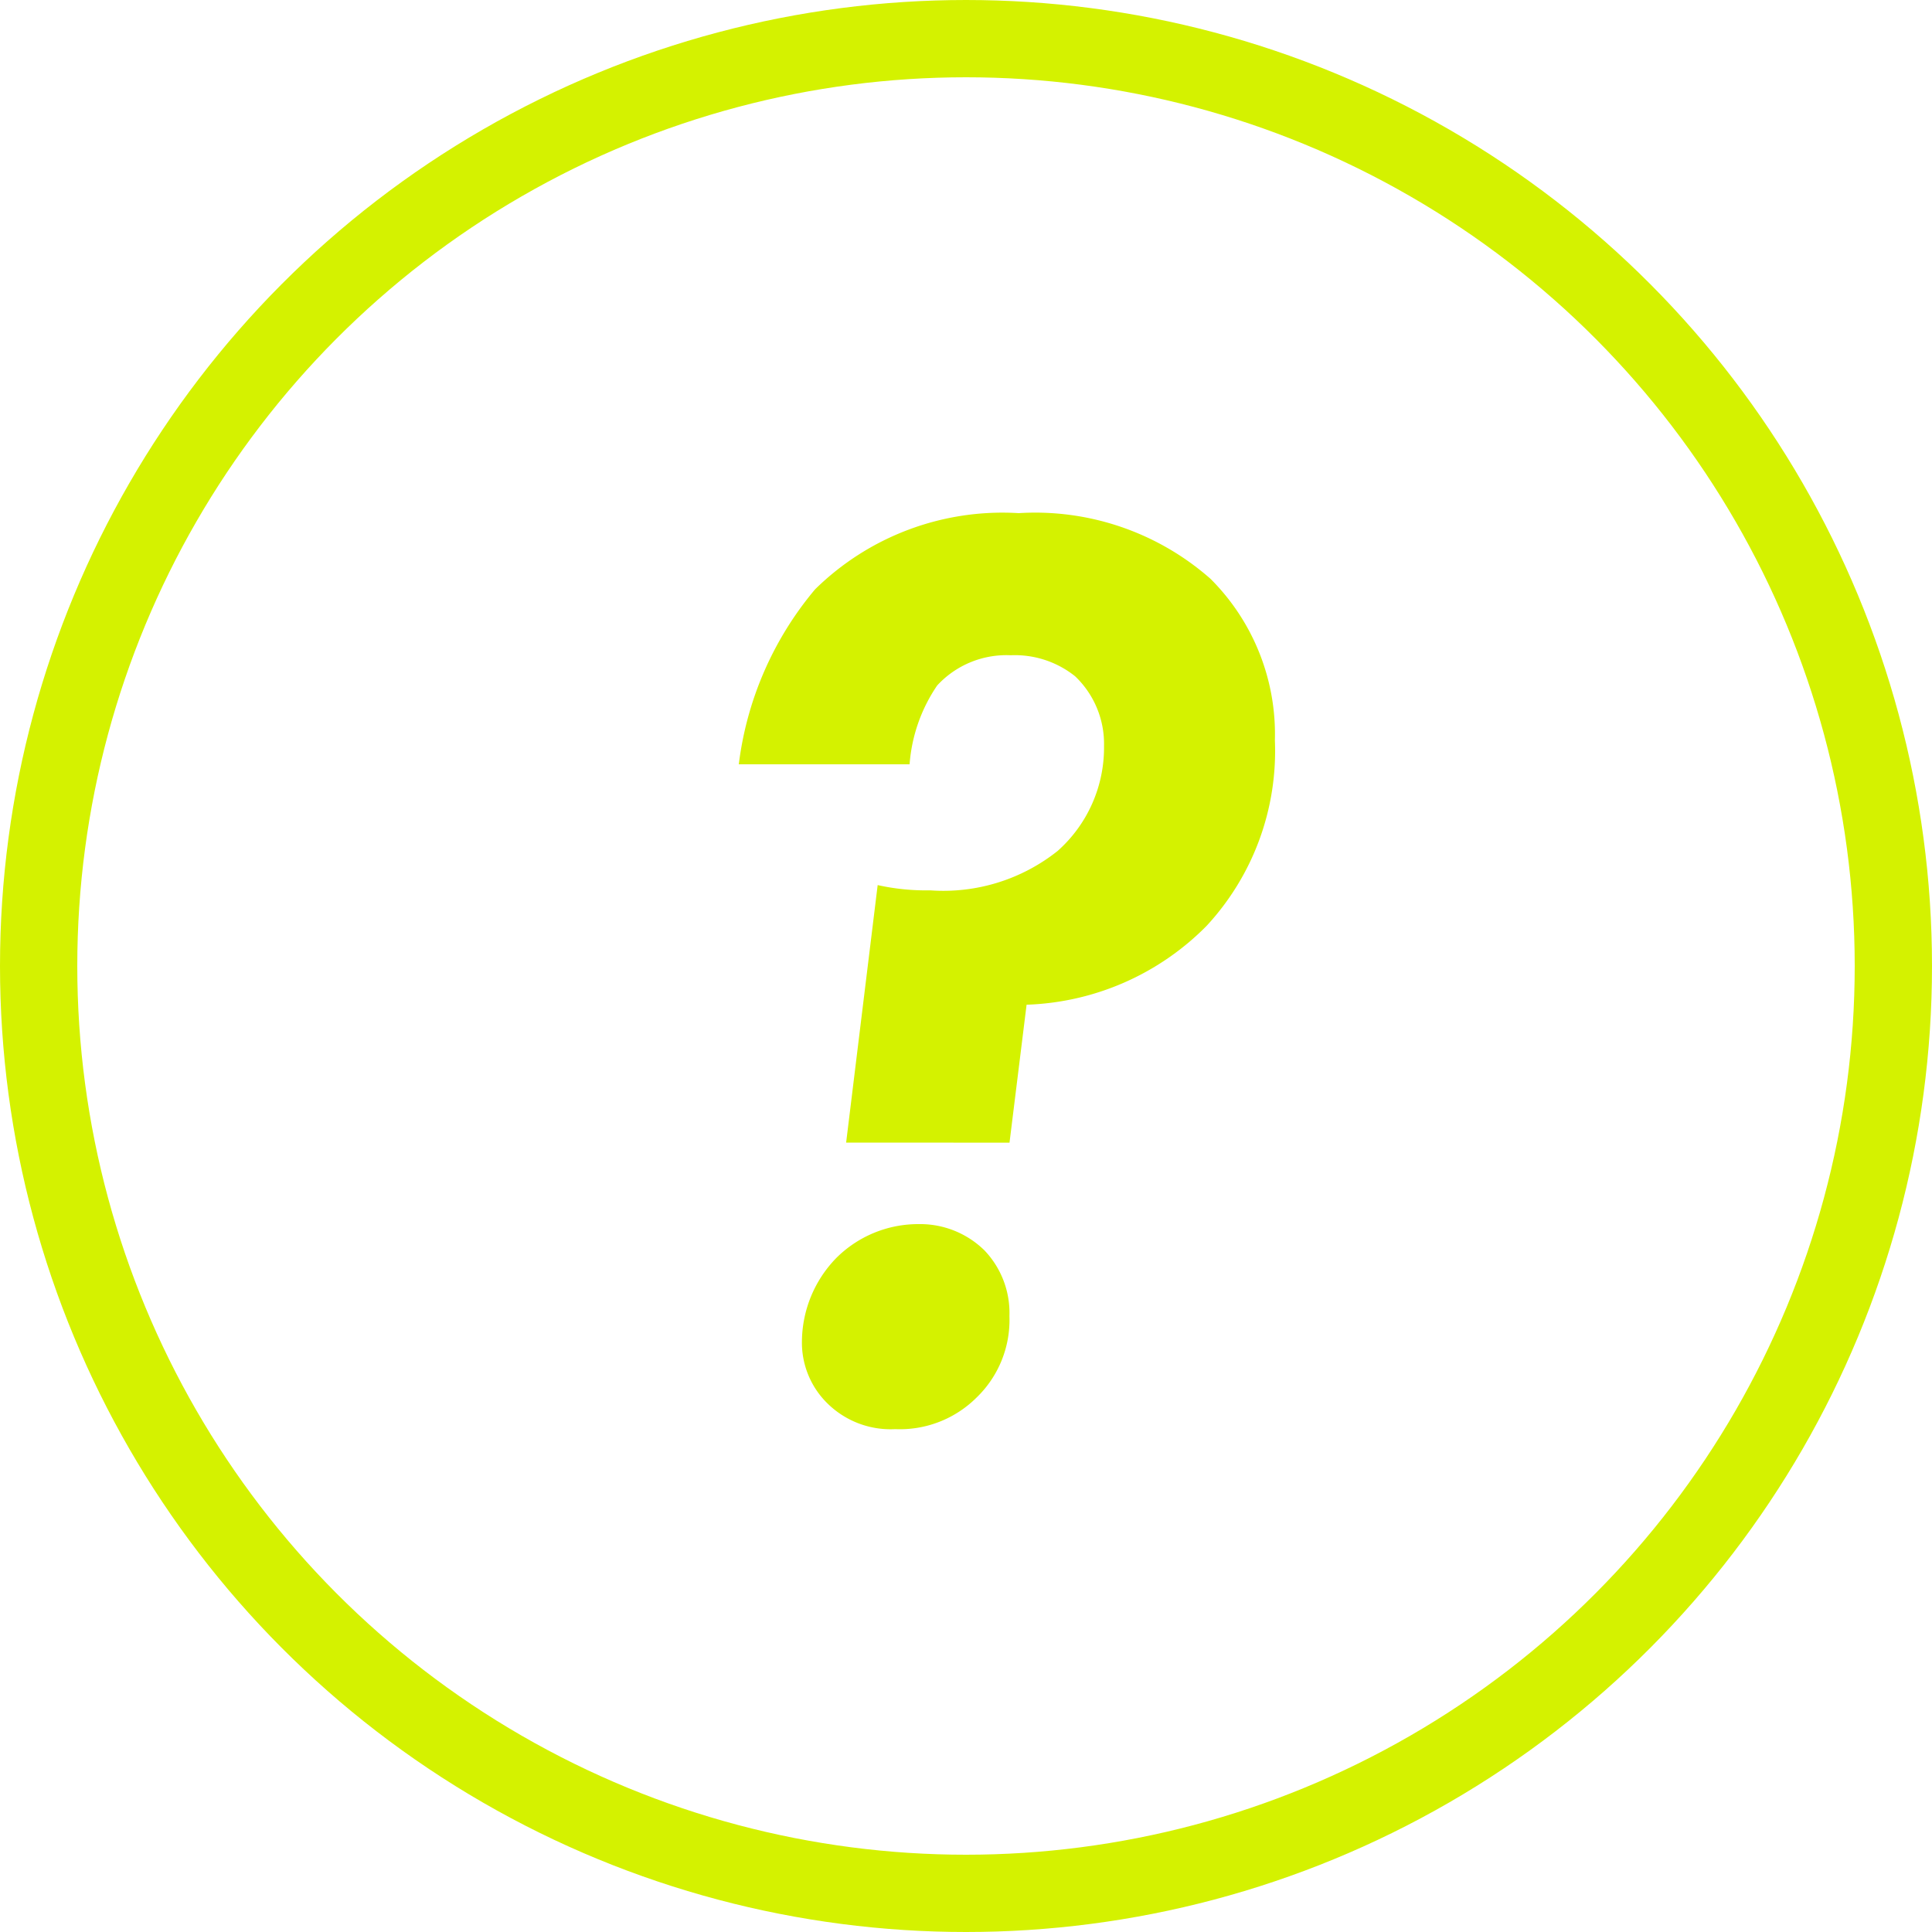 <svg xmlns="http://www.w3.org/2000/svg" width="25" height="25" viewBox="0 0 25 25">
  <g id="グループ_12152" data-name="グループ 12152" transform="translate(0.056)">
    <g id="楕円形_351" data-name="楕円形 351" transform="translate(-0.056 0)" fill="none" stroke="#d4f200" stroke-width="1">
      <circle cx="12.5" cy="12.5" r="12.5" stroke="none"/>
      <circle cx="12.5" cy="12.5" r="12" fill="none"/>
    </g>
    <path id="パス_66583" data-name="パス 66583" d="M1.063-3.451l.221-1.785a3.434,3.434,0,0,0,2.329-1.02,3.329,3.329,0,0,0,.884-2.4,2.84,2.84,0,0,0-.833-2.091,3.431,3.431,0,0,0-2.482-.85,3.457,3.457,0,0,0-2.635.986A4.349,4.349,0,0,0-2.44-8.347H-.23a2.086,2.086,0,0,1,.357-1.02,1.218,1.218,0,0,1,.952-.391,1.247,1.247,0,0,1,.833.272,1.207,1.207,0,0,1,.374.9,1.788,1.788,0,0,1-.6,1.36,2.374,2.374,0,0,1-1.649.51,2.883,2.883,0,0,1-.68-.068l-.408,3.332ZM-1.623-.884a1.1,1.1,0,0,0,.323.8,1.164,1.164,0,0,0,.884.34A1.406,1.406,0,0,0,.637-.153a1.394,1.394,0,0,0,.425-1.054,1.172,1.172,0,0,0-.323-.85,1.187,1.187,0,0,0-.85-.34,1.5,1.5,0,0,0-1.071.442A1.563,1.563,0,0,0-1.623-.884Z" transform="translate(11.944 18.237)" fill="#d4f200"/>
  </g>
</svg>
